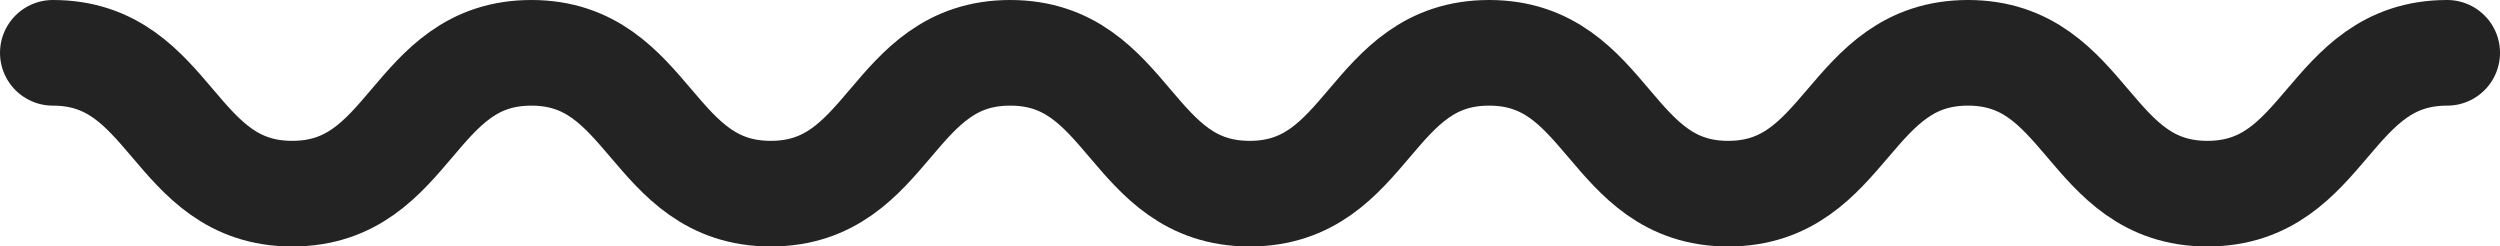 <svg id="レイヤー_1" data-name="レイヤー 1" xmlns="http://www.w3.org/2000/svg" viewBox="0 0 71 7"><defs><style>.cls-1{fill:none;stroke:#232323;stroke-linecap:round;stroke-linejoin:round;stroke-width:3px;}</style></defs><path class="cls-1" d="M4.5,9.5c3.4,0,3.4,4,6.8,4s3.4-4,6.79-4,3.4,4,6.8,4,3.4-4,6.8-4,3.4,4,6.8,4,3.4-4,6.8-4,3.4,4,6.79,4,3.41-4,6.81-4,3.4,4,6.8,4,3.41-4,6.81-4" transform="translate(-3 -8)"/></svg>
